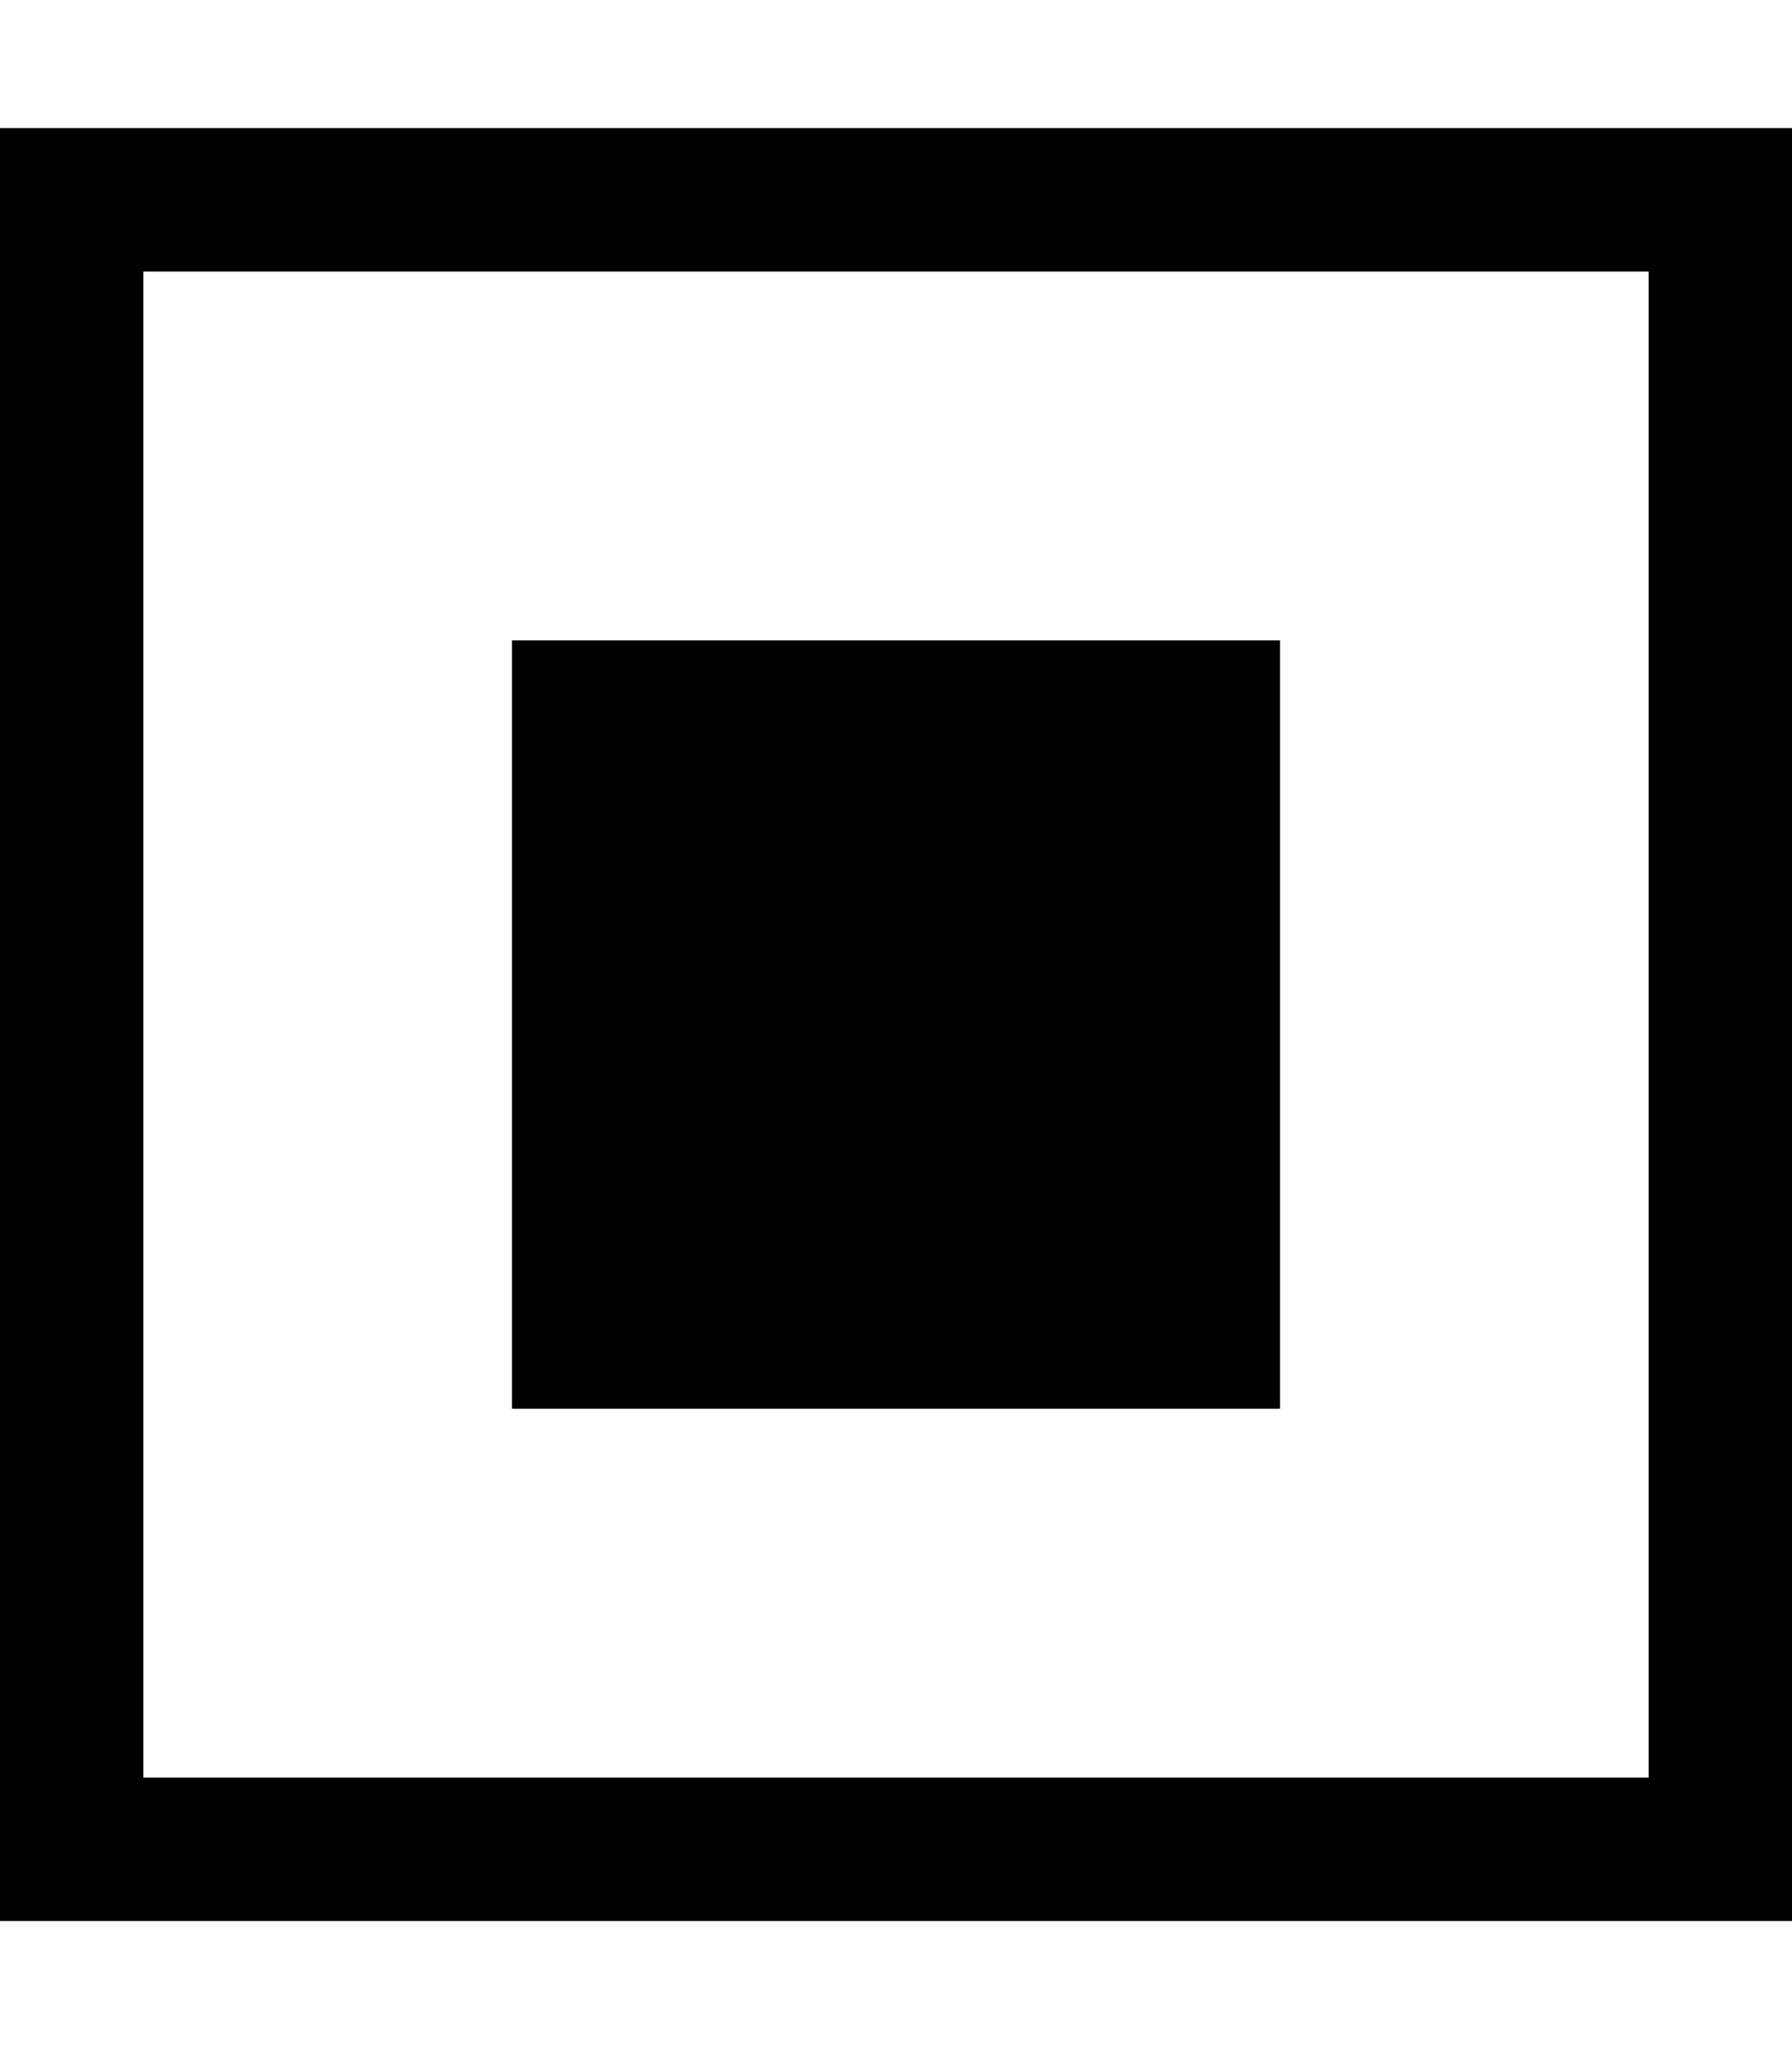                         <svg xmlns="http://www.w3.org/2000/svg" width="56" height="64" viewBox="0 0 14 14" fill="none" className="ml-2">
                            <rect x="0.56" y="0.56" width="12.88" height="12.88" stroke="black" stroke-width="1.12"/>
                            <rect x="4" y="4" width="6" height="6" fill="black"/>
                        </svg>
